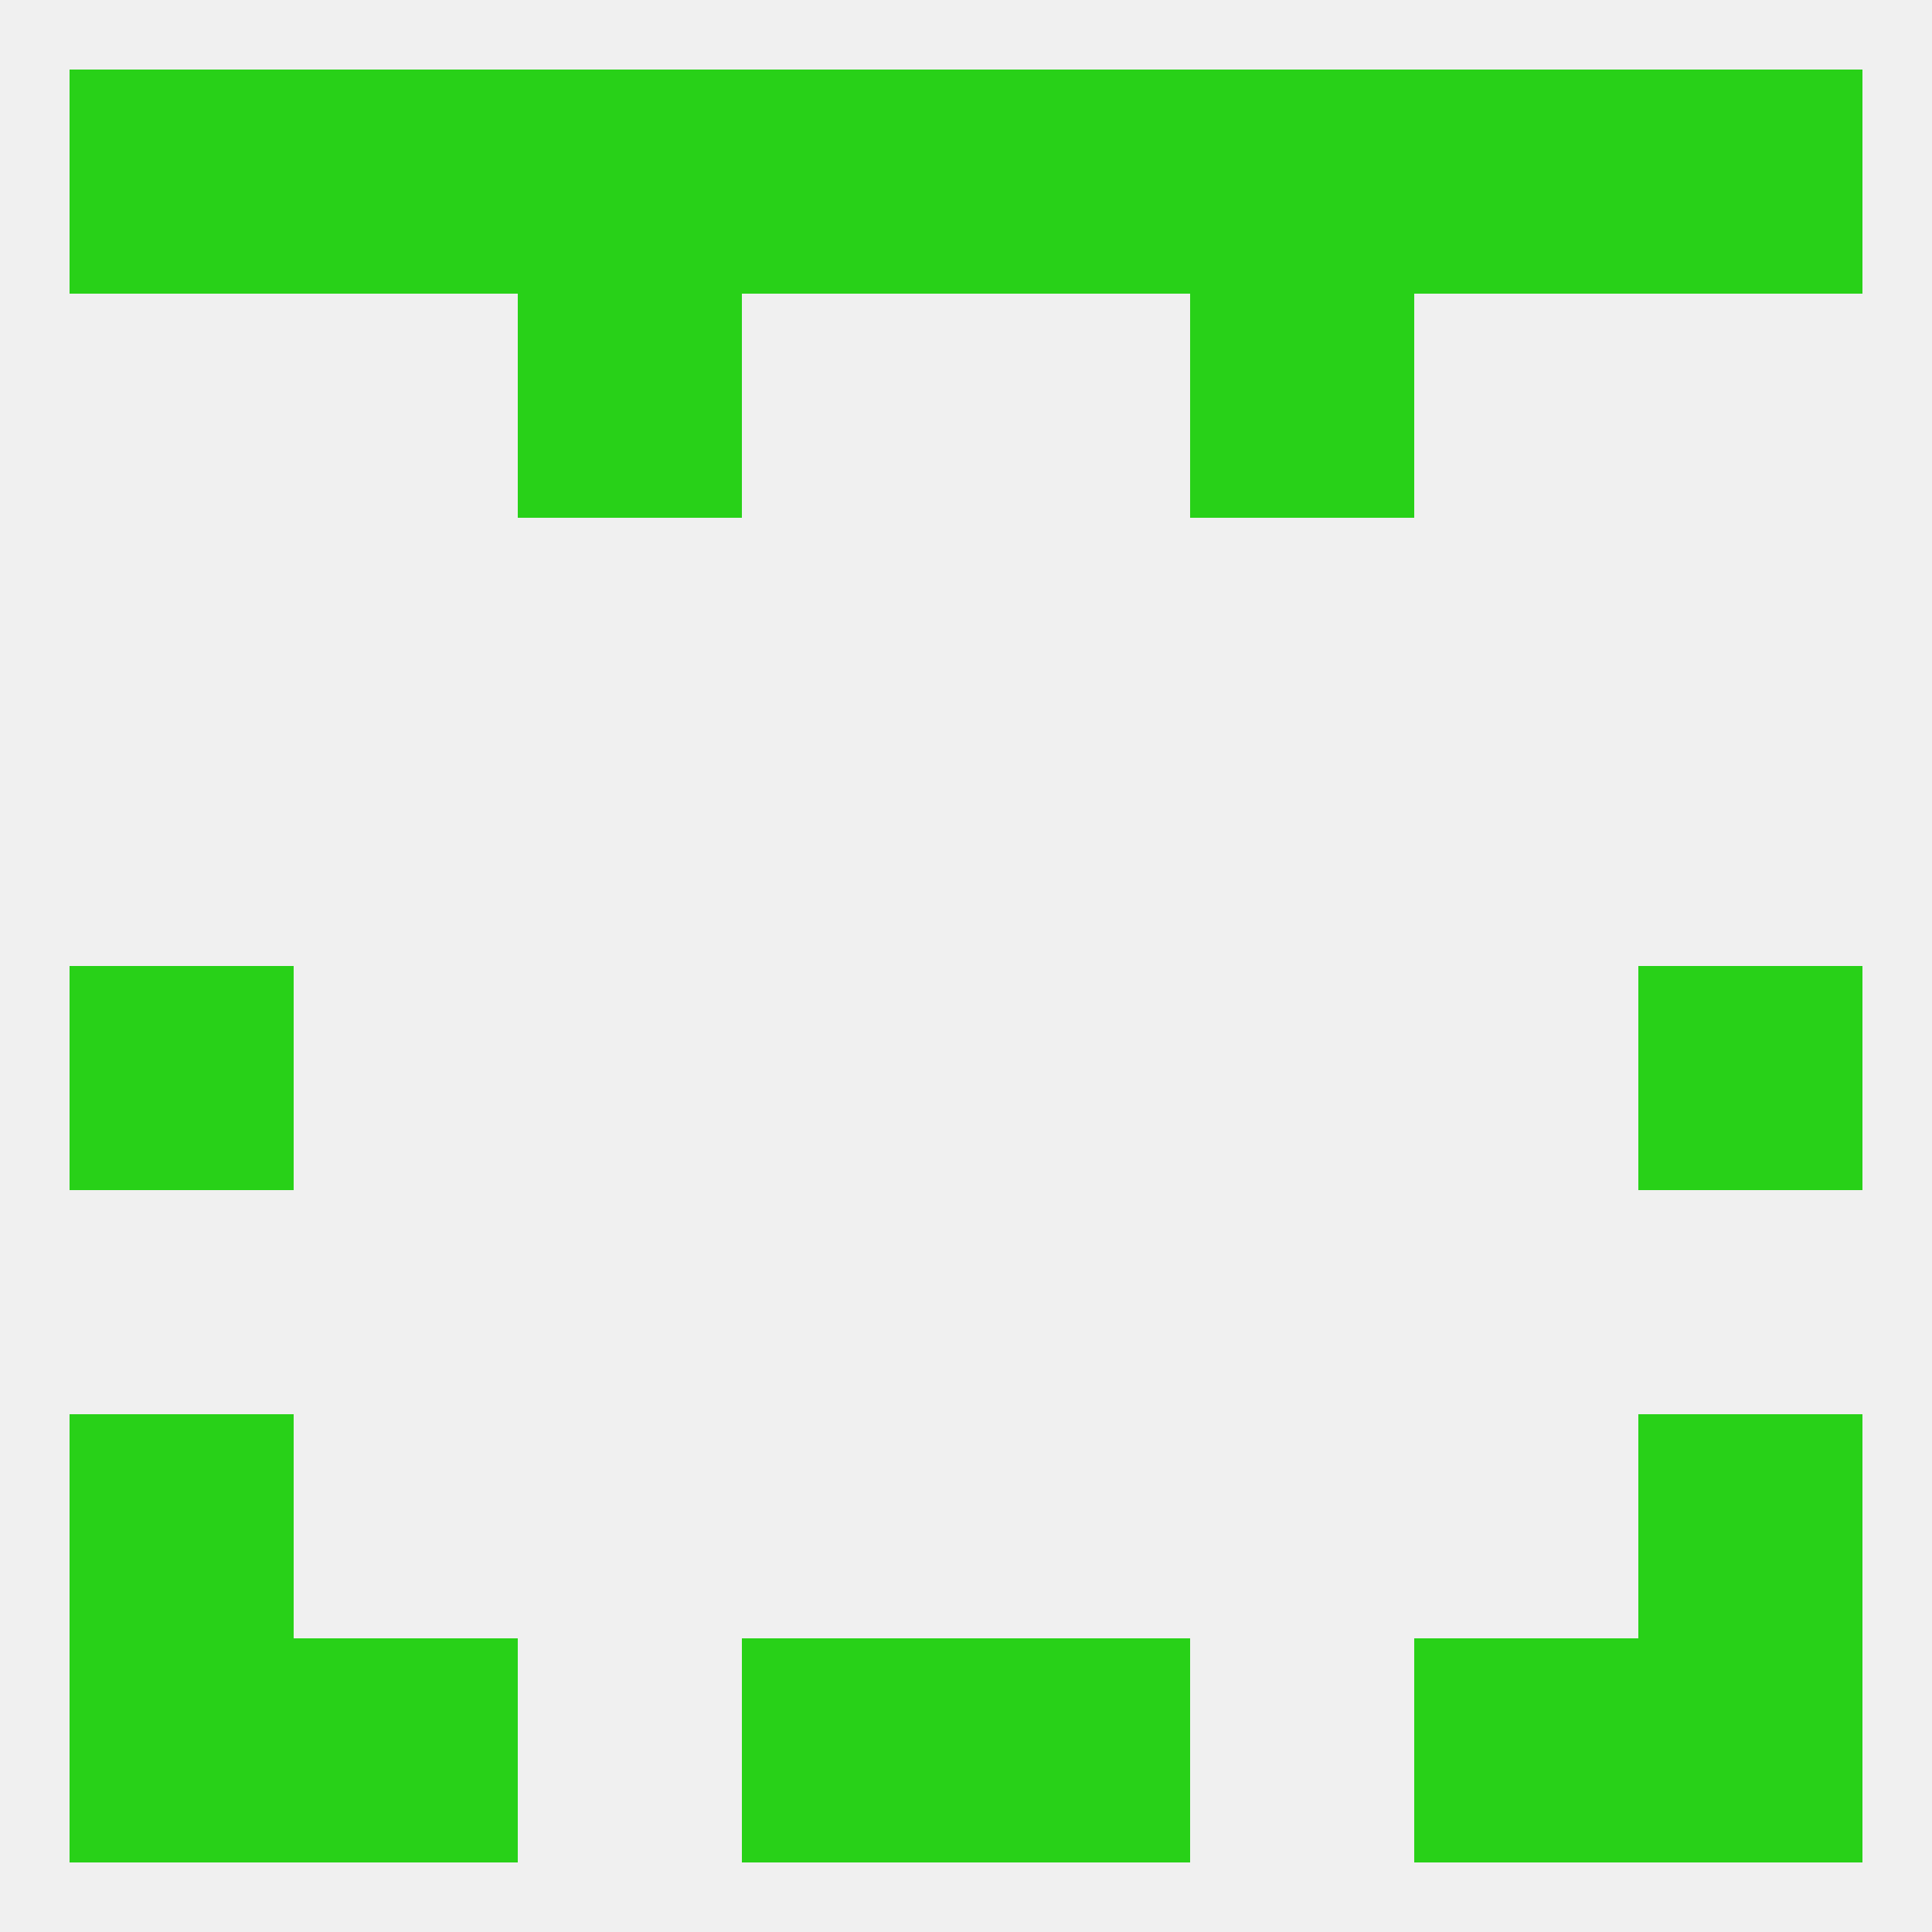 
<!--   <?xml version="1.0"?> -->
<svg version="1.1" baseprofile="full" xmlns="http://www.w3.org/2000/svg" xmlns:xlink="http://www.w3.org/1999/xlink" xmlns:ev="http://www.w3.org/2001/xml-events" width="250" height="250" viewBox="0 0 250 250" >
	<rect width="100%" height="100%" fill="rgba(240,240,240,255)"/>

	<rect x="9" y="125" width="29" height="29" fill="rgba(40,209,24,255)"/>
	<rect x="212" y="125" width="29" height="29" fill="rgba(40,209,24,255)"/>
	<rect x="9" y="183" width="29" height="29" fill="rgba(40,209,24,255)"/>
	<rect x="212" y="183" width="29" height="29" fill="rgba(40,209,24,255)"/>
	<rect x="212" y="212" width="29" height="29" fill="rgba(40,209,24,255)"/>
	<rect x="38" y="212" width="29" height="29" fill="rgba(40,209,24,255)"/>
	<rect x="183" y="212" width="29" height="29" fill="rgba(40,209,24,255)"/>
	<rect x="96" y="212" width="29" height="29" fill="rgba(40,209,24,255)"/>
	<rect x="125" y="212" width="29" height="29" fill="rgba(40,209,24,255)"/>
	<rect x="9" y="212" width="29" height="29" fill="rgba(40,209,24,255)"/>
	<rect x="96" y="9" width="29" height="29" fill="rgba(40,209,24,255)"/>
	<rect x="125" y="9" width="29" height="29" fill="rgba(40,209,24,255)"/>
	<rect x="67" y="9" width="29" height="29" fill="rgba(40,209,24,255)"/>
	<rect x="154" y="9" width="29" height="29" fill="rgba(40,209,24,255)"/>
	<rect x="38" y="9" width="29" height="29" fill="rgba(40,209,24,255)"/>
	<rect x="183" y="9" width="29" height="29" fill="rgba(40,209,24,255)"/>
	<rect x="9" y="9" width="29" height="29" fill="rgba(40,209,24,255)"/>
	<rect x="212" y="9" width="29" height="29" fill="rgba(40,209,24,255)"/>
	<rect x="154" y="38" width="29" height="29" fill="rgba(40,209,24,255)"/>
	<rect x="67" y="38" width="29" height="29" fill="rgba(40,209,24,255)"/>
</svg>